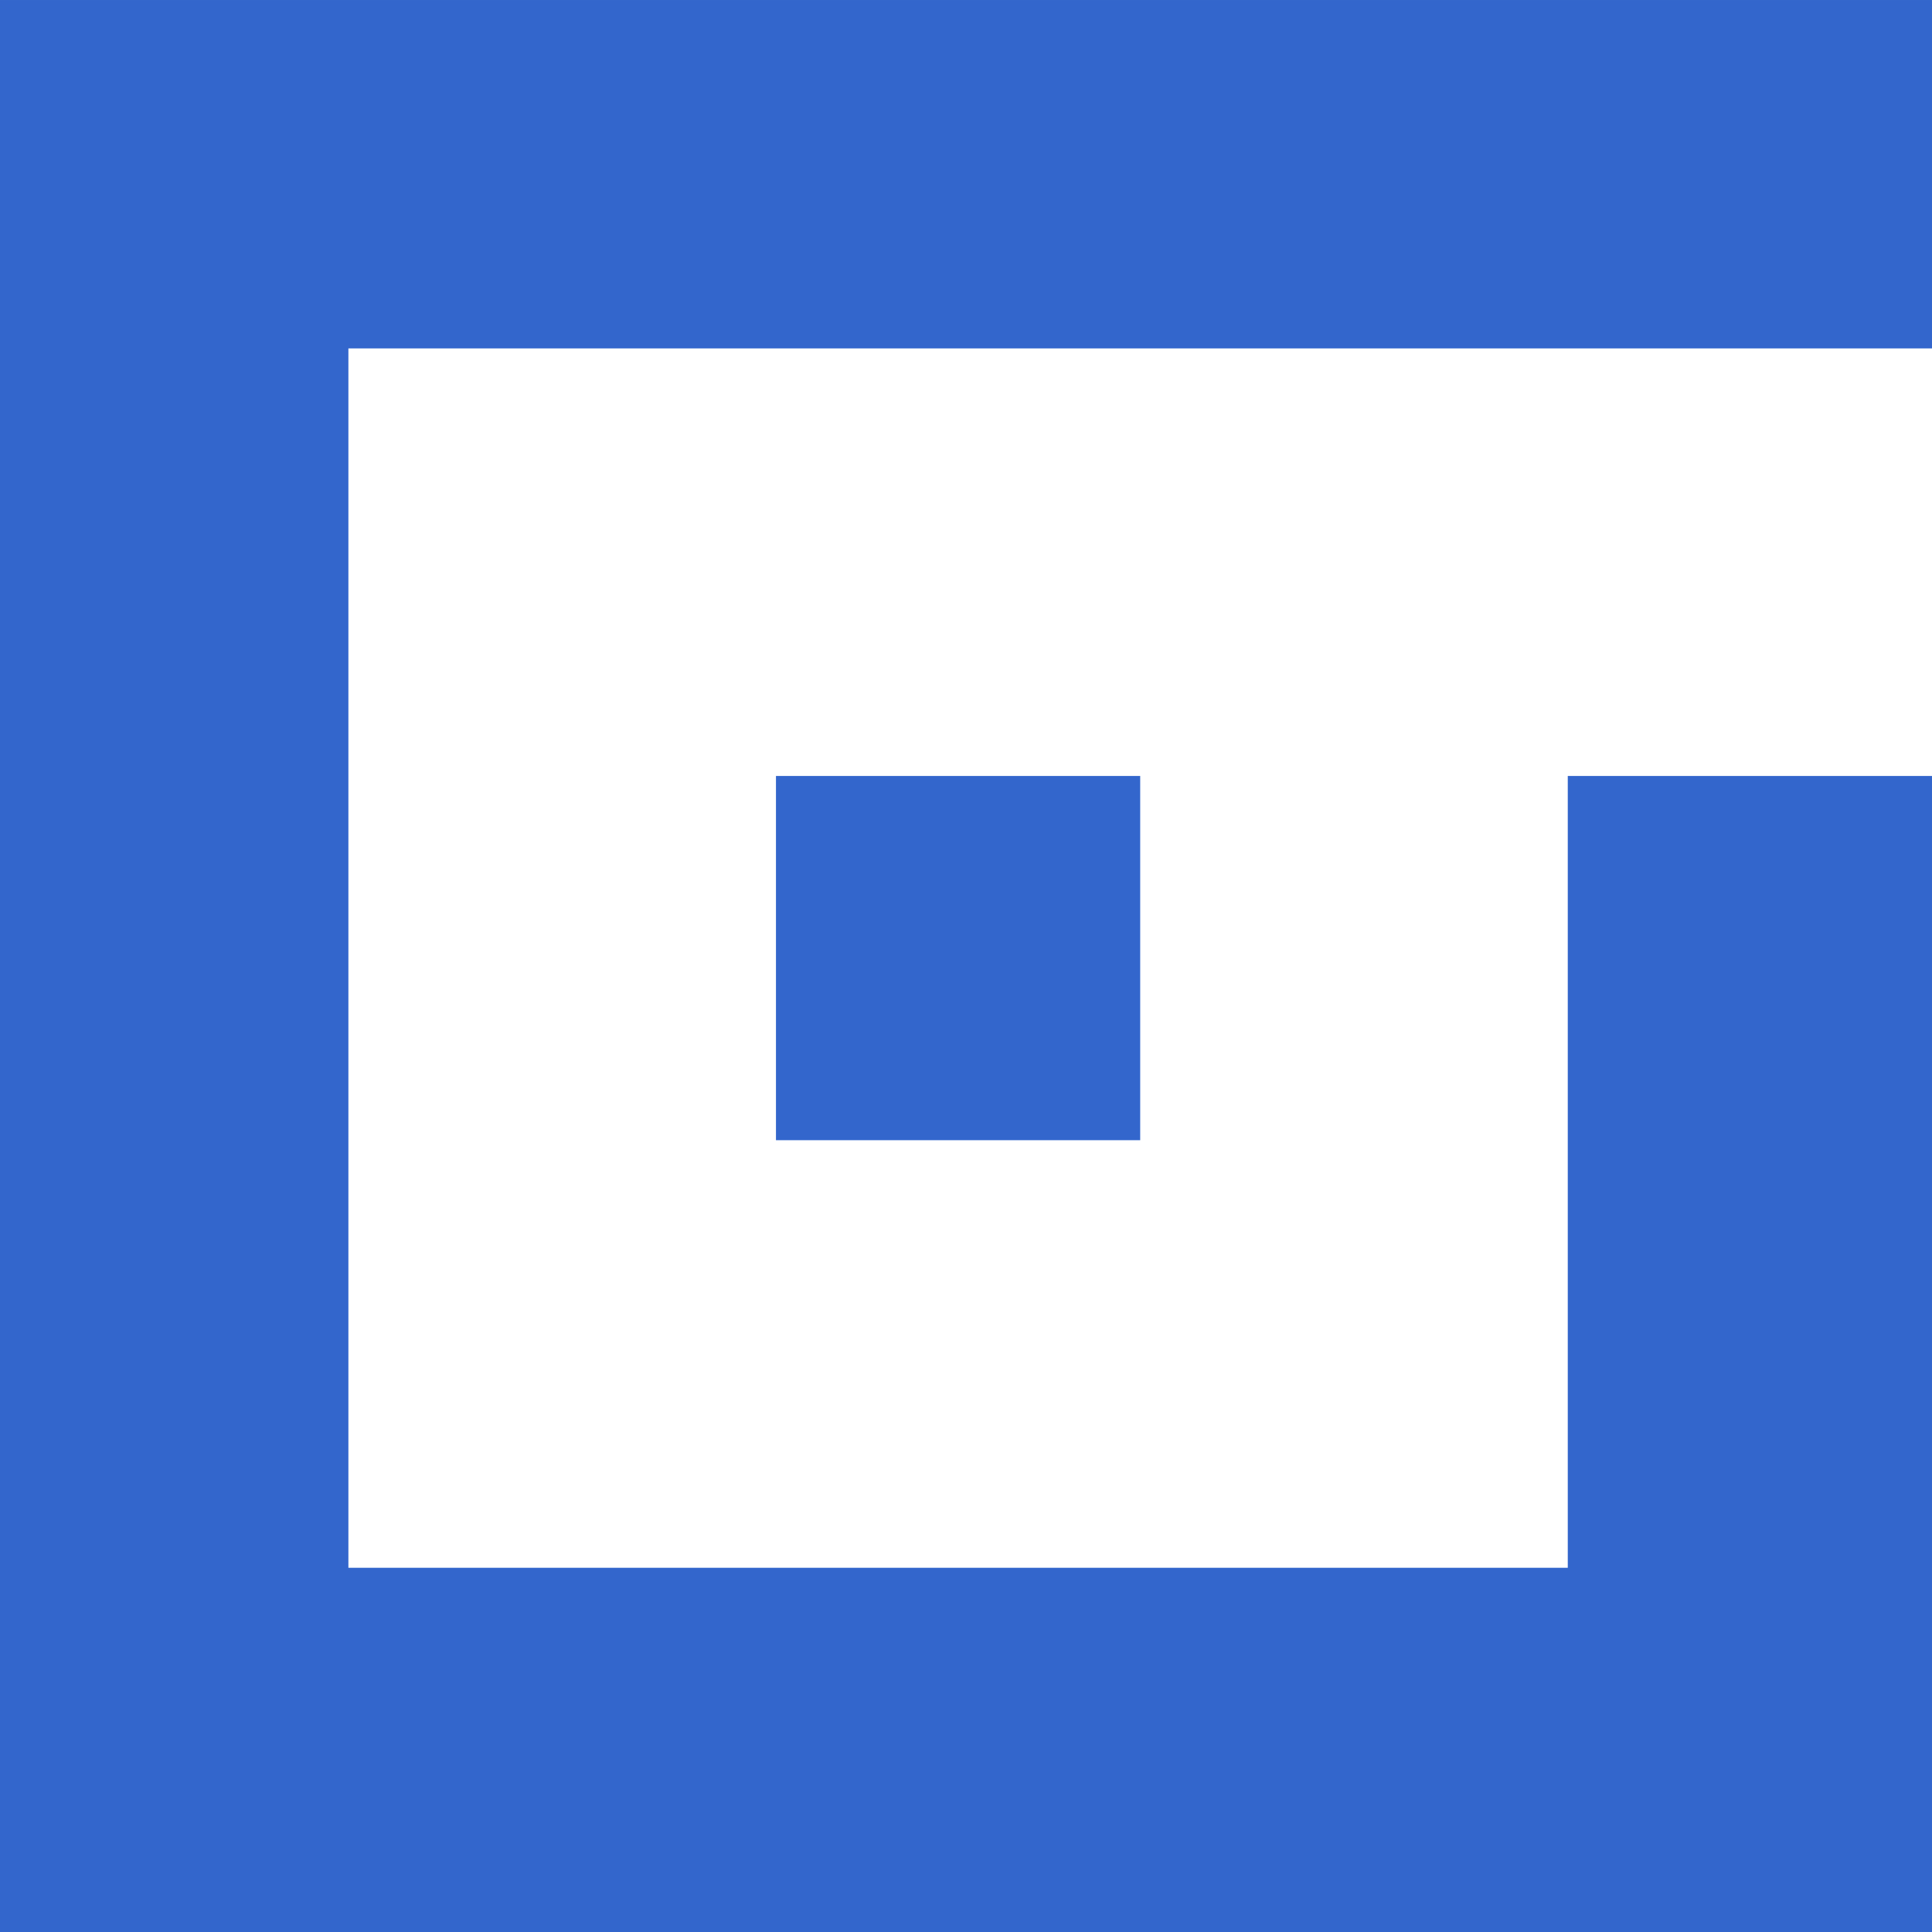 <?xml version="1.0" encoding="utf-8"?>
<svg viewBox="0 0 244 244" xmlns="http://www.w3.org/2000/svg">
  <g transform="matrix(0.1, 0, 0, -0.1, 0, 244)" fill="#000000" stroke="none">
    <path d="M0 1220 l0 -1220 1220 0 1220 0 0 730 0 730 -230 0 -230 0 0 -500 0&#10;-500 -770 0 -770 0 0 770 0 770 1000 0 1000 0 0 220 0 220 -1220 0 -1220 0 0&#10;-1220z" style="fill: rgb(51, 102, 204);"/>
    <path d="M980 1230 l0 -230 230 0 230 0 0 230 0 230 -230 0 -230 0 0 -230z" style="fill: rgb(51, 102, 204);"/>
  </g>
</svg>